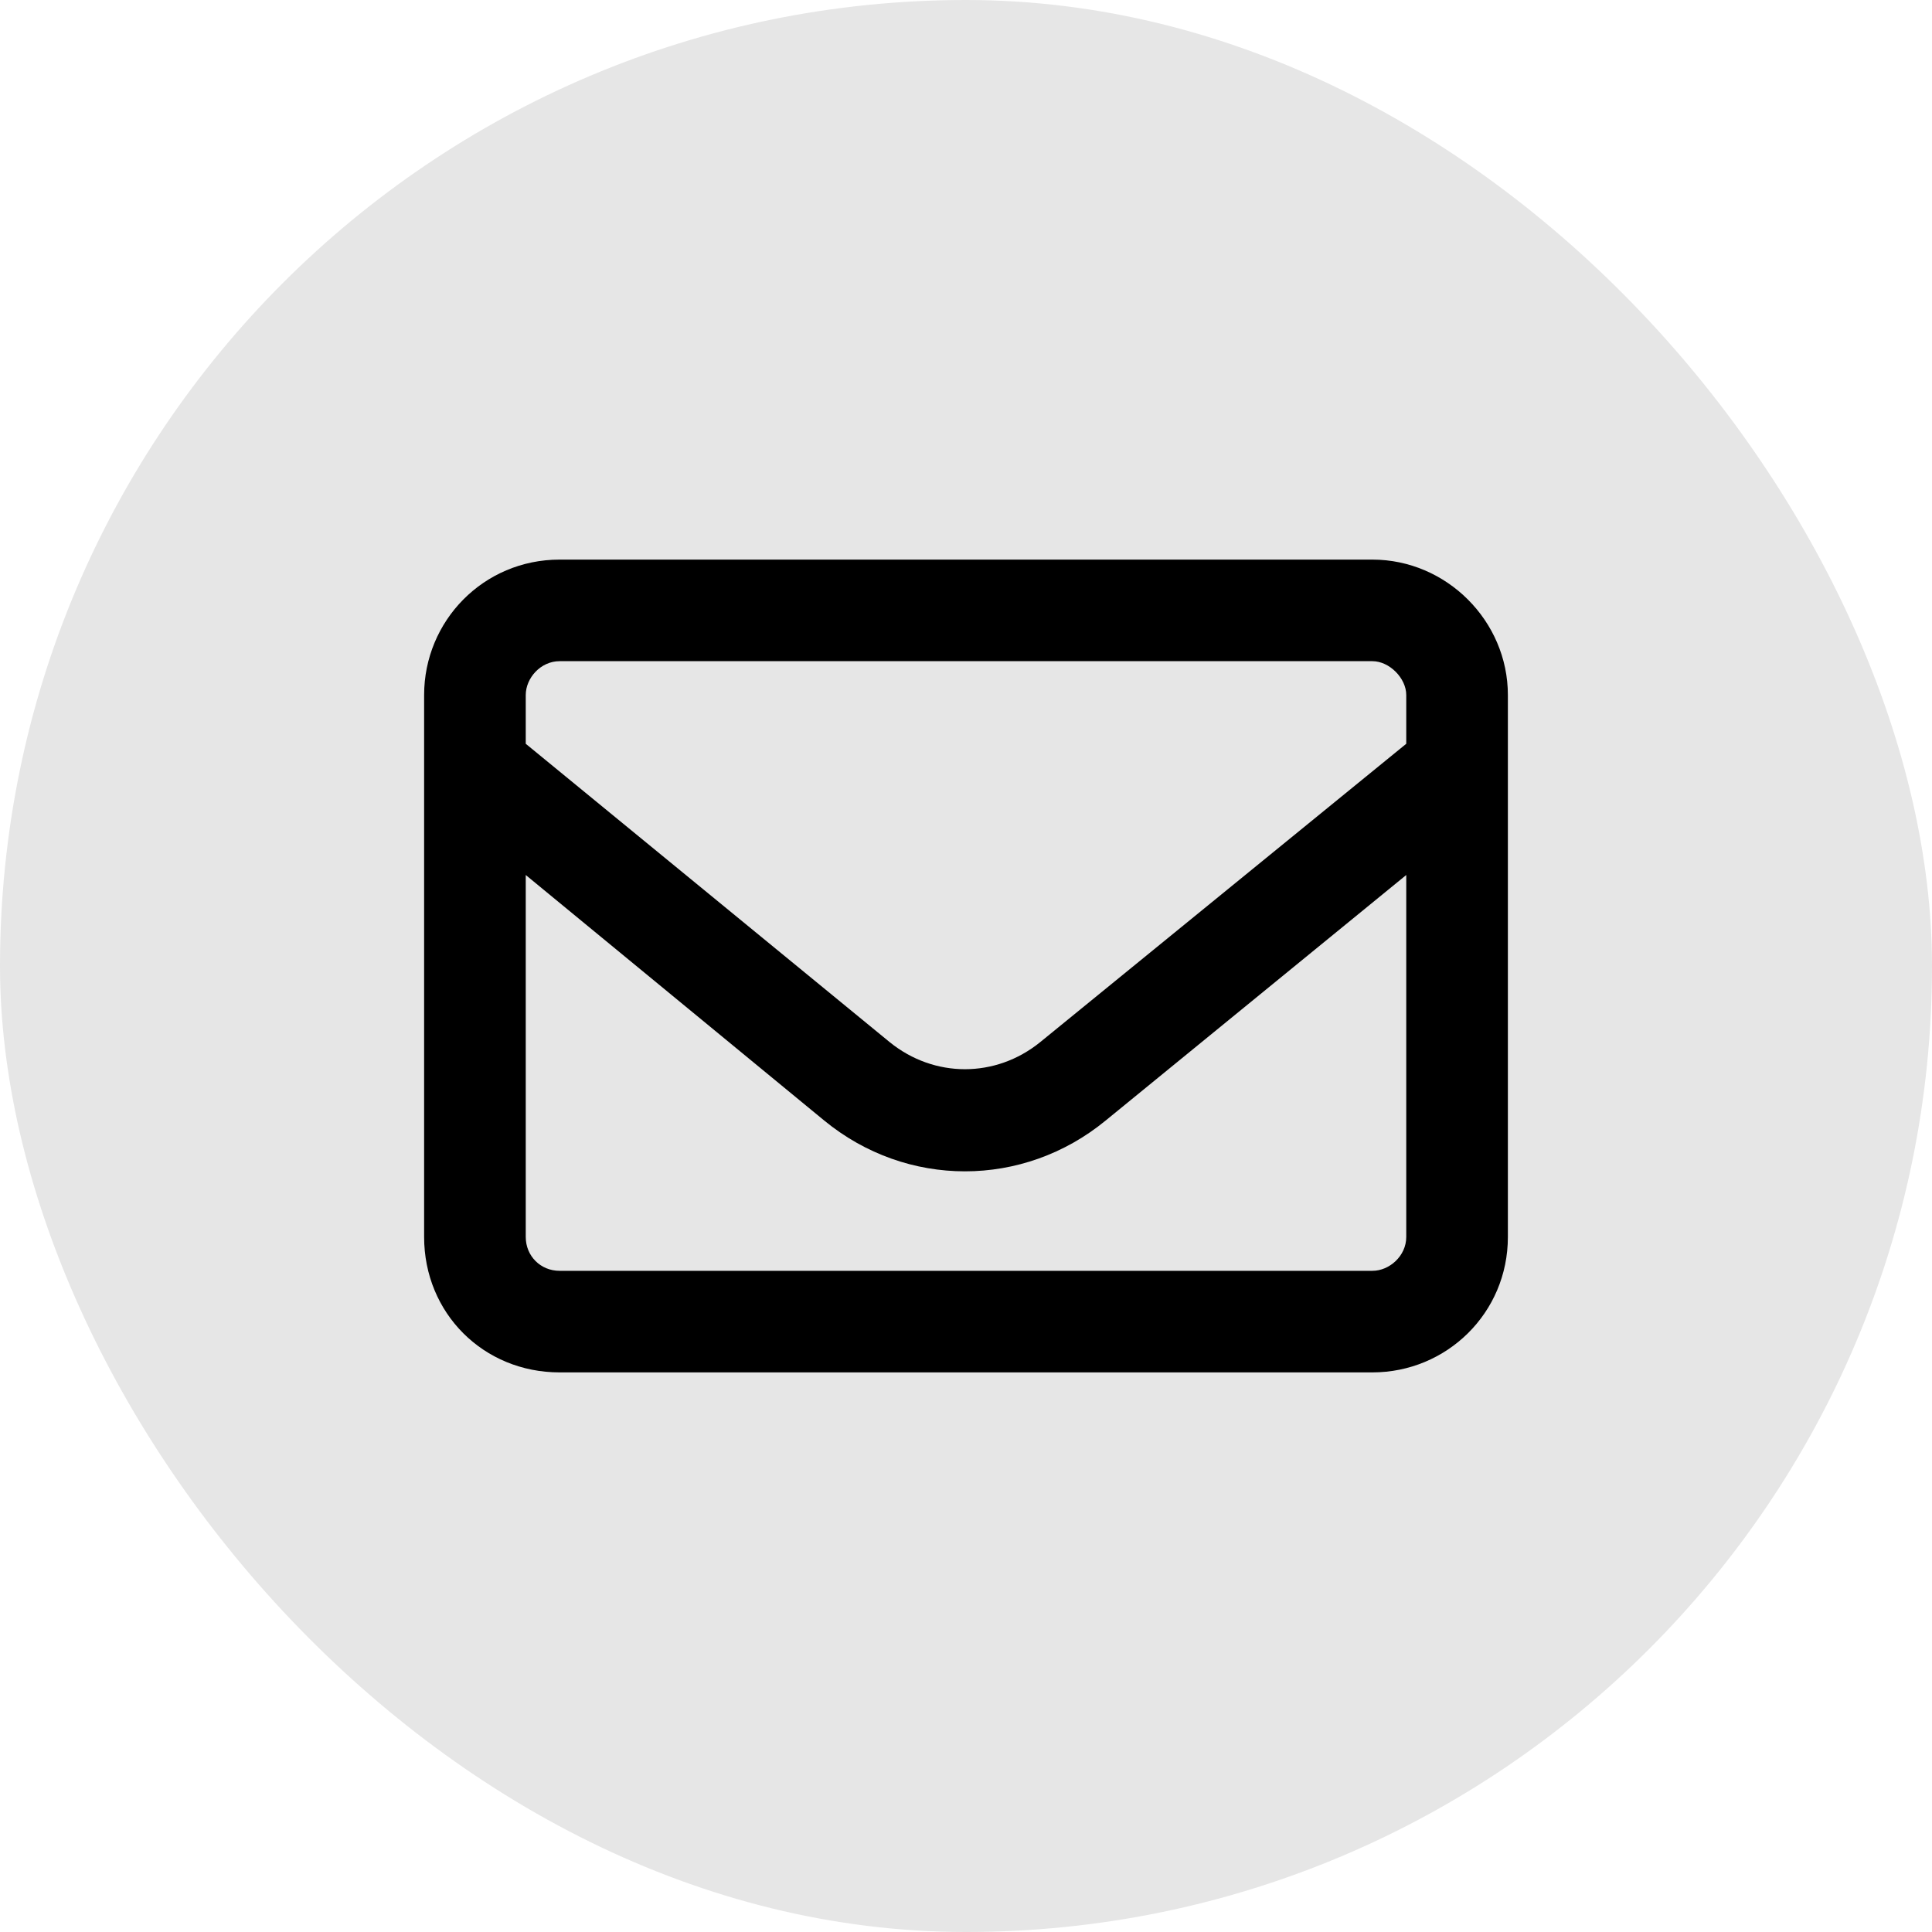 <?xml version="1.0" encoding="utf-8"?>
<svg xmlns="http://www.w3.org/2000/svg" fill="none" height="100%" overflow="visible" preserveAspectRatio="none" style="display: block;" viewBox="0 0 40 40" width="100%">
<g id="CV">
<rect fill="#E6E6E6" height="40" rx="20" width="40"/>
<path d="M8.781 14.39C8.781 12.857 10.008 11.586 11.586 11.586H28.414C29.948 11.586 31.219 12.857 31.219 14.39V25.61C31.219 27.187 29.948 28.414 28.414 28.414H11.586C10.008 28.414 8.781 27.187 8.781 25.61V14.39ZM10.885 14.39V15.399L18.422 21.578C19.343 22.323 20.613 22.323 21.534 21.578L29.115 15.399V14.39C29.115 14.04 28.765 13.689 28.414 13.689H11.586C11.191 13.689 10.885 14.04 10.885 14.39ZM10.885 18.116V25.61C10.885 26.004 11.191 26.311 11.586 26.311H28.414C28.765 26.311 29.115 26.004 29.115 25.61V18.116L22.892 23.199C21.183 24.602 18.773 24.602 17.064 23.199L10.885 18.116Z" fill="black" id="envelope"/>
</g>
</svg>